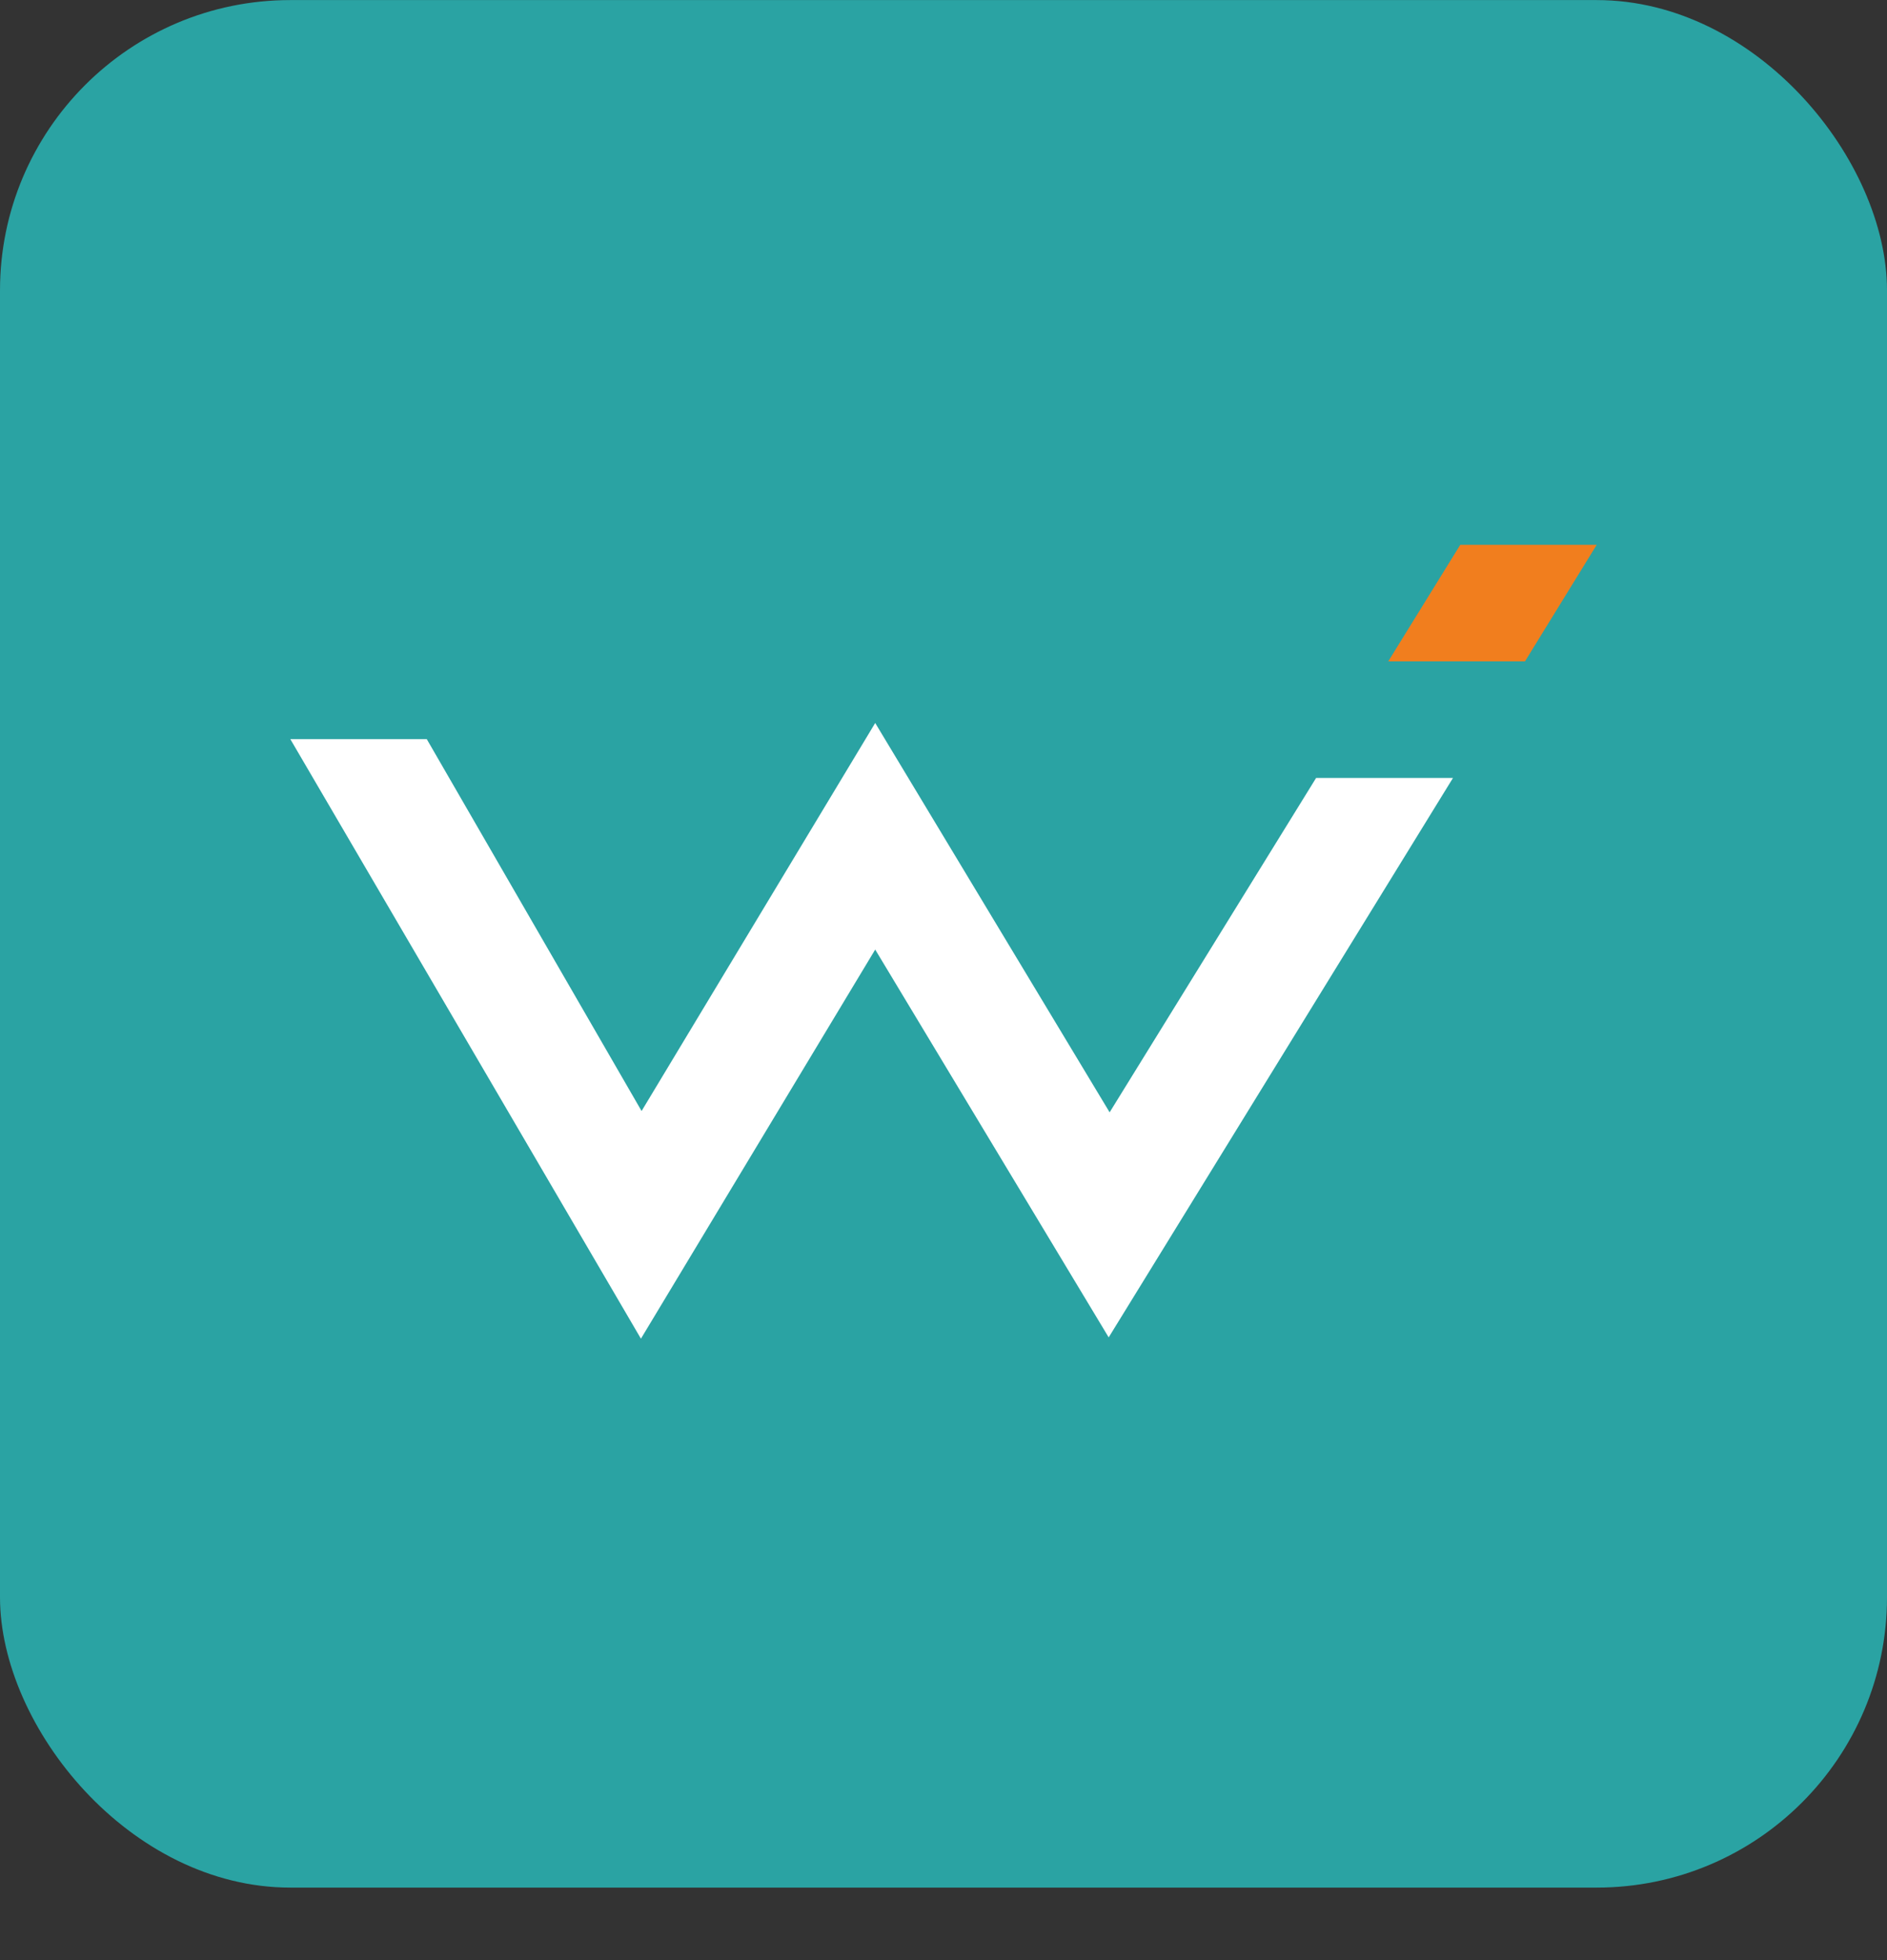 <svg width="26" height="27" viewBox="0 0 26 27" fill="none" xmlns="http://www.w3.org/2000/svg">
<rect x="0" y="0" width="26" height="27" fill="#333333" stroke="none"/>
<rect y="0.001" width="26" height="26" rx="4" fill="#2AA3A3"/>
<path fill-rule="evenodd" clip-rule="evenodd" d="M18.134 10.716L15.289 15.322L12.059 9.959L8.84 15.304L5.88 10.181H4L8.831 18.44L12.059 13.08L15.276 18.422L20.02 10.716H18.134Z" fill="white"/>
<path fill-rule="evenodd" clip-rule="evenodd" d="M19.128 9.11H21.012L22 7.505H20.12L19.128 9.11Z" fill="#F17E1E"/>
</svg>
